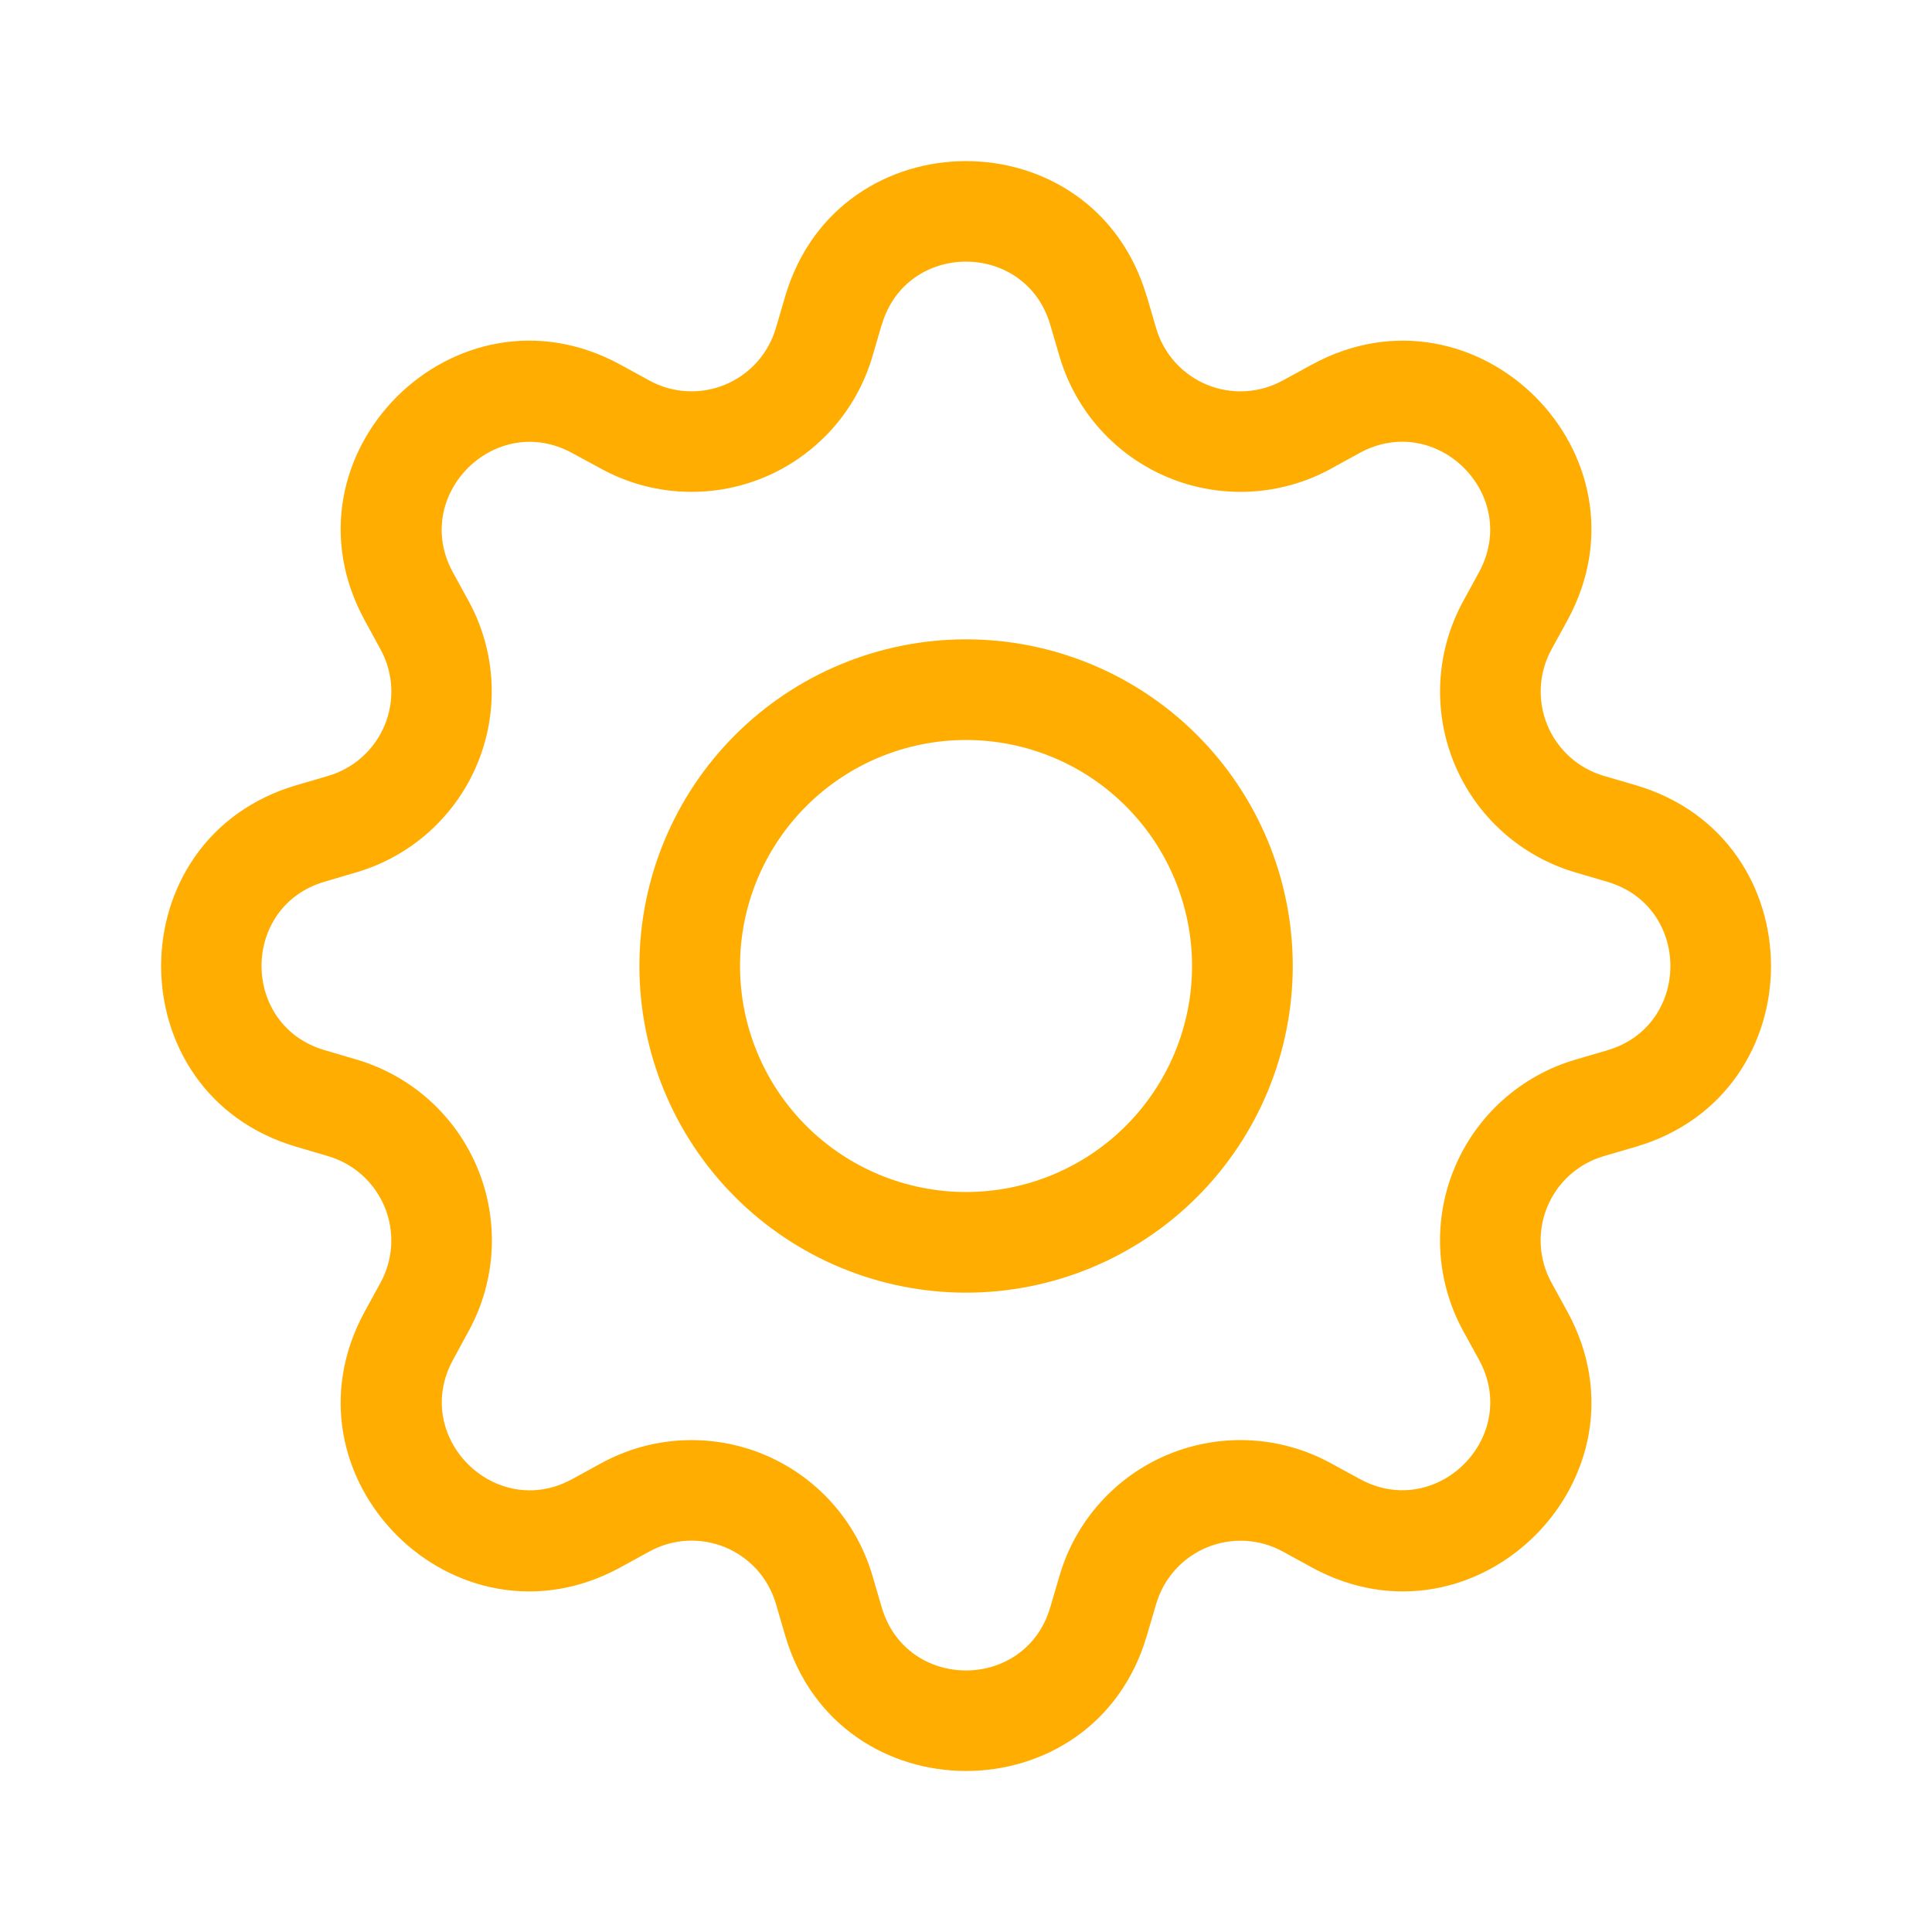 <?xml version="1.0" encoding="UTF-8"?> <svg xmlns="http://www.w3.org/2000/svg" width="160" height="160" viewBox="0 0 160 160" fill="none"> <path d="M80.007 52.947C72.832 52.947 65.95 55.797 60.877 60.87C55.803 65.944 52.953 72.825 52.953 80C52.953 87.175 55.803 94.056 60.877 99.13C65.95 104.203 72.832 107.053 80.007 107.053C87.181 107.053 94.063 104.203 99.136 99.13C104.21 94.056 107.06 87.175 107.06 80C107.06 72.825 104.21 65.944 99.136 60.87C94.063 55.797 87.181 52.947 80.007 52.947ZM61.286 80C61.286 75.036 63.258 70.275 66.768 66.765C70.278 63.255 75.039 61.283 80.003 61.283C84.967 61.283 89.728 63.255 93.238 66.765C96.748 70.275 98.72 75.036 98.72 80C98.72 84.964 96.748 89.725 93.238 93.235C89.728 96.745 84.967 98.717 80.003 98.717C75.039 98.717 70.278 96.745 66.768 93.235C63.258 89.725 61.286 84.964 61.286 80Z" fill="#FFAD01"></path> <path d="M94.962 24.533C90.575 9.613 69.429 9.613 65.029 24.533L64.249 27.187C63.942 28.228 63.407 29.188 62.681 29.996C61.955 30.803 61.058 31.438 60.055 31.854C59.052 32.27 57.968 32.455 56.884 32.397C55.8 32.34 54.742 32.04 53.789 31.52L51.355 30.187C37.689 22.753 22.749 37.7 30.195 51.36L31.522 53.793C32.042 54.746 32.342 55.804 32.4 56.888C32.457 57.973 32.272 59.056 31.856 60.059C31.441 61.062 30.806 61.96 29.998 62.685C29.19 63.411 28.23 63.947 27.189 64.253L24.529 65.033C9.615 69.433 9.615 90.58 24.529 94.967L27.189 95.753C28.23 96.061 29.189 96.597 29.996 97.323C30.803 98.049 31.437 98.946 31.852 99.949C32.268 100.952 32.454 102.035 32.397 103.118C32.339 104.202 32.041 105.26 31.522 106.213L30.189 108.647C22.755 122.313 37.695 137.26 51.362 129.813L53.795 128.48C54.748 127.959 55.806 127.658 56.891 127.6C57.975 127.541 59.059 127.727 60.063 128.142C61.066 128.558 61.964 129.193 62.69 130.002C63.415 130.81 63.95 131.771 64.255 132.813L65.035 135.48C69.435 150.393 90.582 150.393 94.969 135.48L95.755 132.813C96.063 131.772 96.599 130.813 97.325 130.006C98.051 129.199 98.948 128.565 99.951 128.15C100.954 127.734 102.037 127.548 103.121 127.605C104.204 127.663 105.262 127.961 106.215 128.48L108.649 129.813C122.315 137.26 137.262 122.3 129.815 108.647L128.482 106.213C127.96 105.26 127.658 104.202 127.599 103.116C127.54 102.031 127.725 100.946 128.141 99.942C128.557 98.937 129.192 98.039 130.001 97.313C130.81 96.587 131.772 96.052 132.815 95.747L135.482 94.967C150.395 90.58 150.395 69.433 135.482 65.033L132.815 64.253C131.774 63.947 130.814 63.411 130.006 62.685C129.199 61.96 128.564 61.062 128.148 60.059C127.733 59.056 127.547 57.973 127.605 56.888C127.662 55.804 127.962 54.746 128.482 53.793L129.815 51.36C137.262 37.693 122.302 22.753 108.649 30.193L106.215 31.52C105.262 32.041 104.204 32.342 103.119 32.4C102.034 32.459 100.949 32.273 99.945 31.858C98.941 31.442 98.043 30.807 97.317 29.998C96.591 29.19 96.055 28.229 95.749 27.187L94.969 24.527L94.962 24.533ZM73.029 26.887C75.075 19.927 84.922 19.927 86.975 26.887L87.755 29.547C88.415 31.779 89.566 33.836 91.124 35.567C92.682 37.297 94.607 38.658 96.758 39.548C98.909 40.438 101.233 40.836 103.558 40.712C105.883 40.589 108.151 39.947 110.195 38.833L112.622 37.5C118.989 34.047 125.955 41 122.489 47.38L121.162 49.813C120.047 51.858 119.405 54.127 119.281 56.452C119.158 58.778 119.557 61.102 120.449 63.253C121.341 65.405 122.703 67.329 124.436 68.885C126.168 70.442 128.228 71.59 130.462 72.247L133.115 73.027C140.075 75.08 140.075 84.927 133.115 86.98L130.455 87.76C128.221 88.417 126.161 89.566 124.429 91.123C122.696 92.68 121.334 94.605 120.443 96.758C119.551 98.91 119.153 101.234 119.278 103.56C119.402 105.886 120.046 108.155 121.162 110.2L122.495 112.627C125.962 118.993 118.995 125.96 112.629 122.493L110.195 121.167C108.15 120.051 105.881 119.407 103.555 119.283C101.228 119.159 98.903 119.558 96.751 120.45C94.599 121.341 92.674 122.704 91.117 124.438C89.56 126.171 88.412 128.231 87.755 130.467L86.975 133.12C84.922 140.08 75.075 140.08 73.022 133.12L72.242 130.46C71.585 128.226 70.436 126.168 68.879 124.436C67.323 122.704 65.398 121.342 63.247 120.451C61.096 119.56 58.772 119.161 56.447 119.285C54.121 119.409 51.853 120.052 49.809 121.167L47.375 122.5C41.009 125.967 34.042 119 37.509 112.633L38.829 110.2C39.945 108.155 40.589 105.886 40.714 103.56C40.839 101.234 40.441 98.909 39.551 96.757C38.66 94.604 37.299 92.678 35.567 91.12C33.835 89.562 31.777 88.412 29.542 87.753L26.875 86.967C19.922 84.92 19.922 75.067 26.875 73.02L29.542 72.233C31.773 71.574 33.828 70.424 35.557 68.868C37.286 67.312 38.646 65.389 39.536 63.239C40.426 61.09 40.825 58.769 40.702 56.446C40.58 54.123 39.94 51.857 38.829 49.813L37.495 47.38C34.042 41.013 40.995 34.047 47.375 37.513L49.809 38.833C51.853 39.947 54.12 40.589 56.445 40.712C58.77 40.836 61.093 40.438 63.243 39.548C65.394 38.657 67.319 37.297 68.876 35.567C70.433 33.836 71.583 31.779 72.242 29.547L73.022 26.88L73.029 26.887Z" fill="#FFAD01"></path> </svg> 